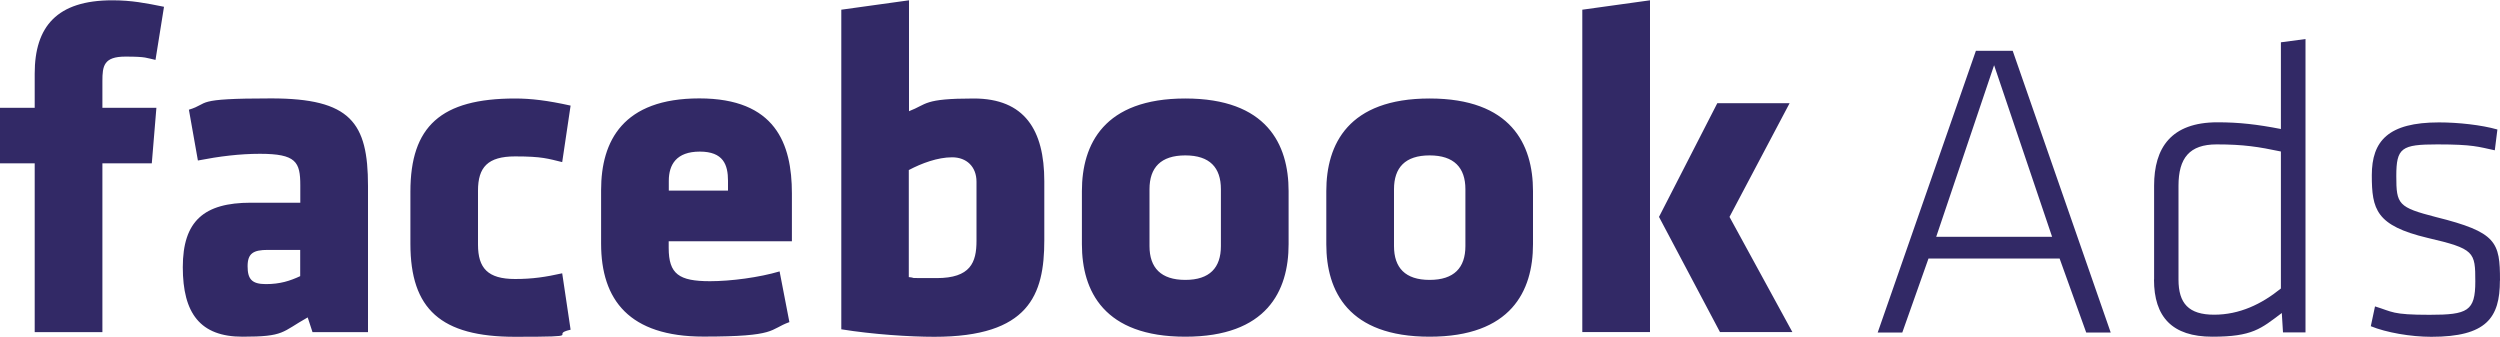 <?xml version="1.0" encoding="UTF-8"?>
<svg xmlns="http://www.w3.org/2000/svg" version="1.1" viewBox="0 0 2500 337">
  <!-- Generator: Adobe Illustrator 29.8.2, SVG Export Plug-In . SVG Version: 2.1.1 Build 3)  -->
  <defs>
    <style>
      .st0 {
        fill: #322966;
      }
    </style>
  </defs>
  <g id="Layer_1" image-rendering="optimizeQuality" shape-rendering="geometricPrecision" text-rendering="geometricPrecision">
    <g>
      <path class="st0" d="M164.1,6.8C145.7,3.1,131.6.3,112.3.3,56.9.3,34.7,26.6,34.7,73.6v34.2H0v55.5h34.7v168.8h67.7v-168.8h49.4l4.6-55.5h-54v-26.8c0-15.1,1.4-24.4,23-24.4s20.7,1.4,30.1,3.3l8.5-53.1h0ZM368,332.1v-146.2c0-63.4-17.4-87.5-96.8-87.5s-60.7,4.8-82.3,11.3l9,50.8c21.6-4.2,41.8-6.7,62-6.7,36.2,0,40.4,8.1,40.4,31.5v17.4h-49.4c-47,0-68.1,18.4-68.1,64.5s17.4,69.5,59.7,69.5,39-4.6,65.2-19.3l4.8,14.7h55.5ZM300.3,276.1c-10.3,4.8-20.2,8-34.4,8s-18.3-5.1-18.3-17.9,5.7-16.3,20.2-16.3h32.4v26.2ZM478,190.6c0-23.4,9.8-34.2,37.1-34.2s32.9,2.3,47.1,5.7l8.4-56.5c-23-5.1-39.5-7.1-55.5-7.1-74.2,0-104.7,27.8-104.7,93.2v52.1c0,65.4,30.5,93,104.7,93s32.4-1.8,55.5-7.1l-8.4-56.4c-16.5,3.7-29.7,5.7-47.1,5.7-27.3,0-37.1-10.8-37.1-34.4v-54ZM791.9,241.4v-48c0-49.8-16.5-95-92.6-95s-98.2,42.3-98.2,91.7v53.5c0,56.4,28.2,93,102.4,93s65.4-7.1,85.9-14.5l-9.8-50.7c-20.2,6-48.5,9.8-69.6,9.8-31,0-41.3-7.1-41.3-33.3v-6.6h123.1ZM728,190.6h-59.2v-9.8c0-16.1,7.5-29.2,31-29.2s28.2,13.1,28.2,29.2v9.8ZM1044.3,240.4v-59.2c0-51.2-19.7-82.7-70.5-82.7s-46.4,5.7-64.8,12.7V.3l-67.7,9.4v319.6c31.5,5.1,68.6,7.5,93,7.5,94.6,0,110-41.8,110-96.4ZM908.9,170c12.7-6.7,28.7-12.7,43.2-12.7s24.4,9.4,24.4,24.4v59.2c0,21.6-6,37.2-39.9,37.2s-17.9,0-27.8-1v-107.1ZM1185.3,336.7c81.3,0,103.3-45.5,103.3-92.5v-53.1c0-47-22-92.6-103.3-92.6s-103.4,45.7-103.4,92.6v53.1c0,47,22.1,92.5,103.4,92.5ZM1185.3,279.9c-24.4,0-35.8-12.2-35.8-33.8v-56.9c0-21.6,11.3-33.8,35.8-33.8s35.6,12.2,35.6,33.8v56.9c0,21.6-11.2,33.8-35.6,33.8h0ZM1429.6,336.7c81.3,0,103.4-45.5,103.4-92.5v-53.1c0-47-22.1-92.6-103.4-92.6s-103.3,45.7-103.3,92.6v53.1c0,47,22,92.5,103.3,92.5ZM1429.6,279.9c-24.4,0-35.6-12.2-35.6-33.8v-56.9c0-21.6,11.2-33.8,35.6-33.8s35.8,12.2,35.8,33.8v56.9c0,21.6-11.3,33.8-35.8,33.8h0ZM1650,332.1V.3l-67.7,9.4v322.4h67.7ZM1659,216.9l61,115.2h72.4l-62.9-115.2,60.1-113.7h-72.3l-58.3,113.7Z"/>
      <path class="st0" d="M2086.3,332.5h24.4l-98-281.7h-36.8l-98.2,281.7h24.6l26.2-74h131.1l26.6,74ZM1994.1,65.2l58,171.6h-115.9l57.9-171.6ZM2154,279.6c0,37.3,18.1,57.1,58.3,57.1s48.6-8,69.5-23.7l1.2,19.4h22.5V39l-24.6,3.3v86.7c-23.7-4.6-41.8-6.7-63.4-6.7-46.6,0-63.4,25.7-63.4,63.4v93.8ZM2280.9,288.5c-19.4,15.7-41.4,26.2-66.8,26.2s-35.6-11.3-35.6-35.1v-93.8c0-27.9,11.1-41.4,38.1-41.4s41.9,2.4,64.3,7.1v137ZM2500,280.5c0-38.5-3.3-48.3-63.9-63.4-38-9.8-39.8-12.7-39.8-41s5.1-31.7,41-31.7,41,2.4,57.5,5.9l2.6-20.8c-16.1-4.6-39.4-7.1-58.4-7.1-50.7,0-67.2,18.5-67.2,52.8s4.2,50.4,55.8,62.7c47,10.9,47.7,14,47.7,43.6s-7.6,33.3-45.7,33.3-36.8-3-54.6-8.4l-4.2,19.8c15.3,6.3,39.8,10.6,60.5,10.6,55.1,0,68.6-19,68.6-56.2Z"/>
    </g>
  </g>
</svg>
